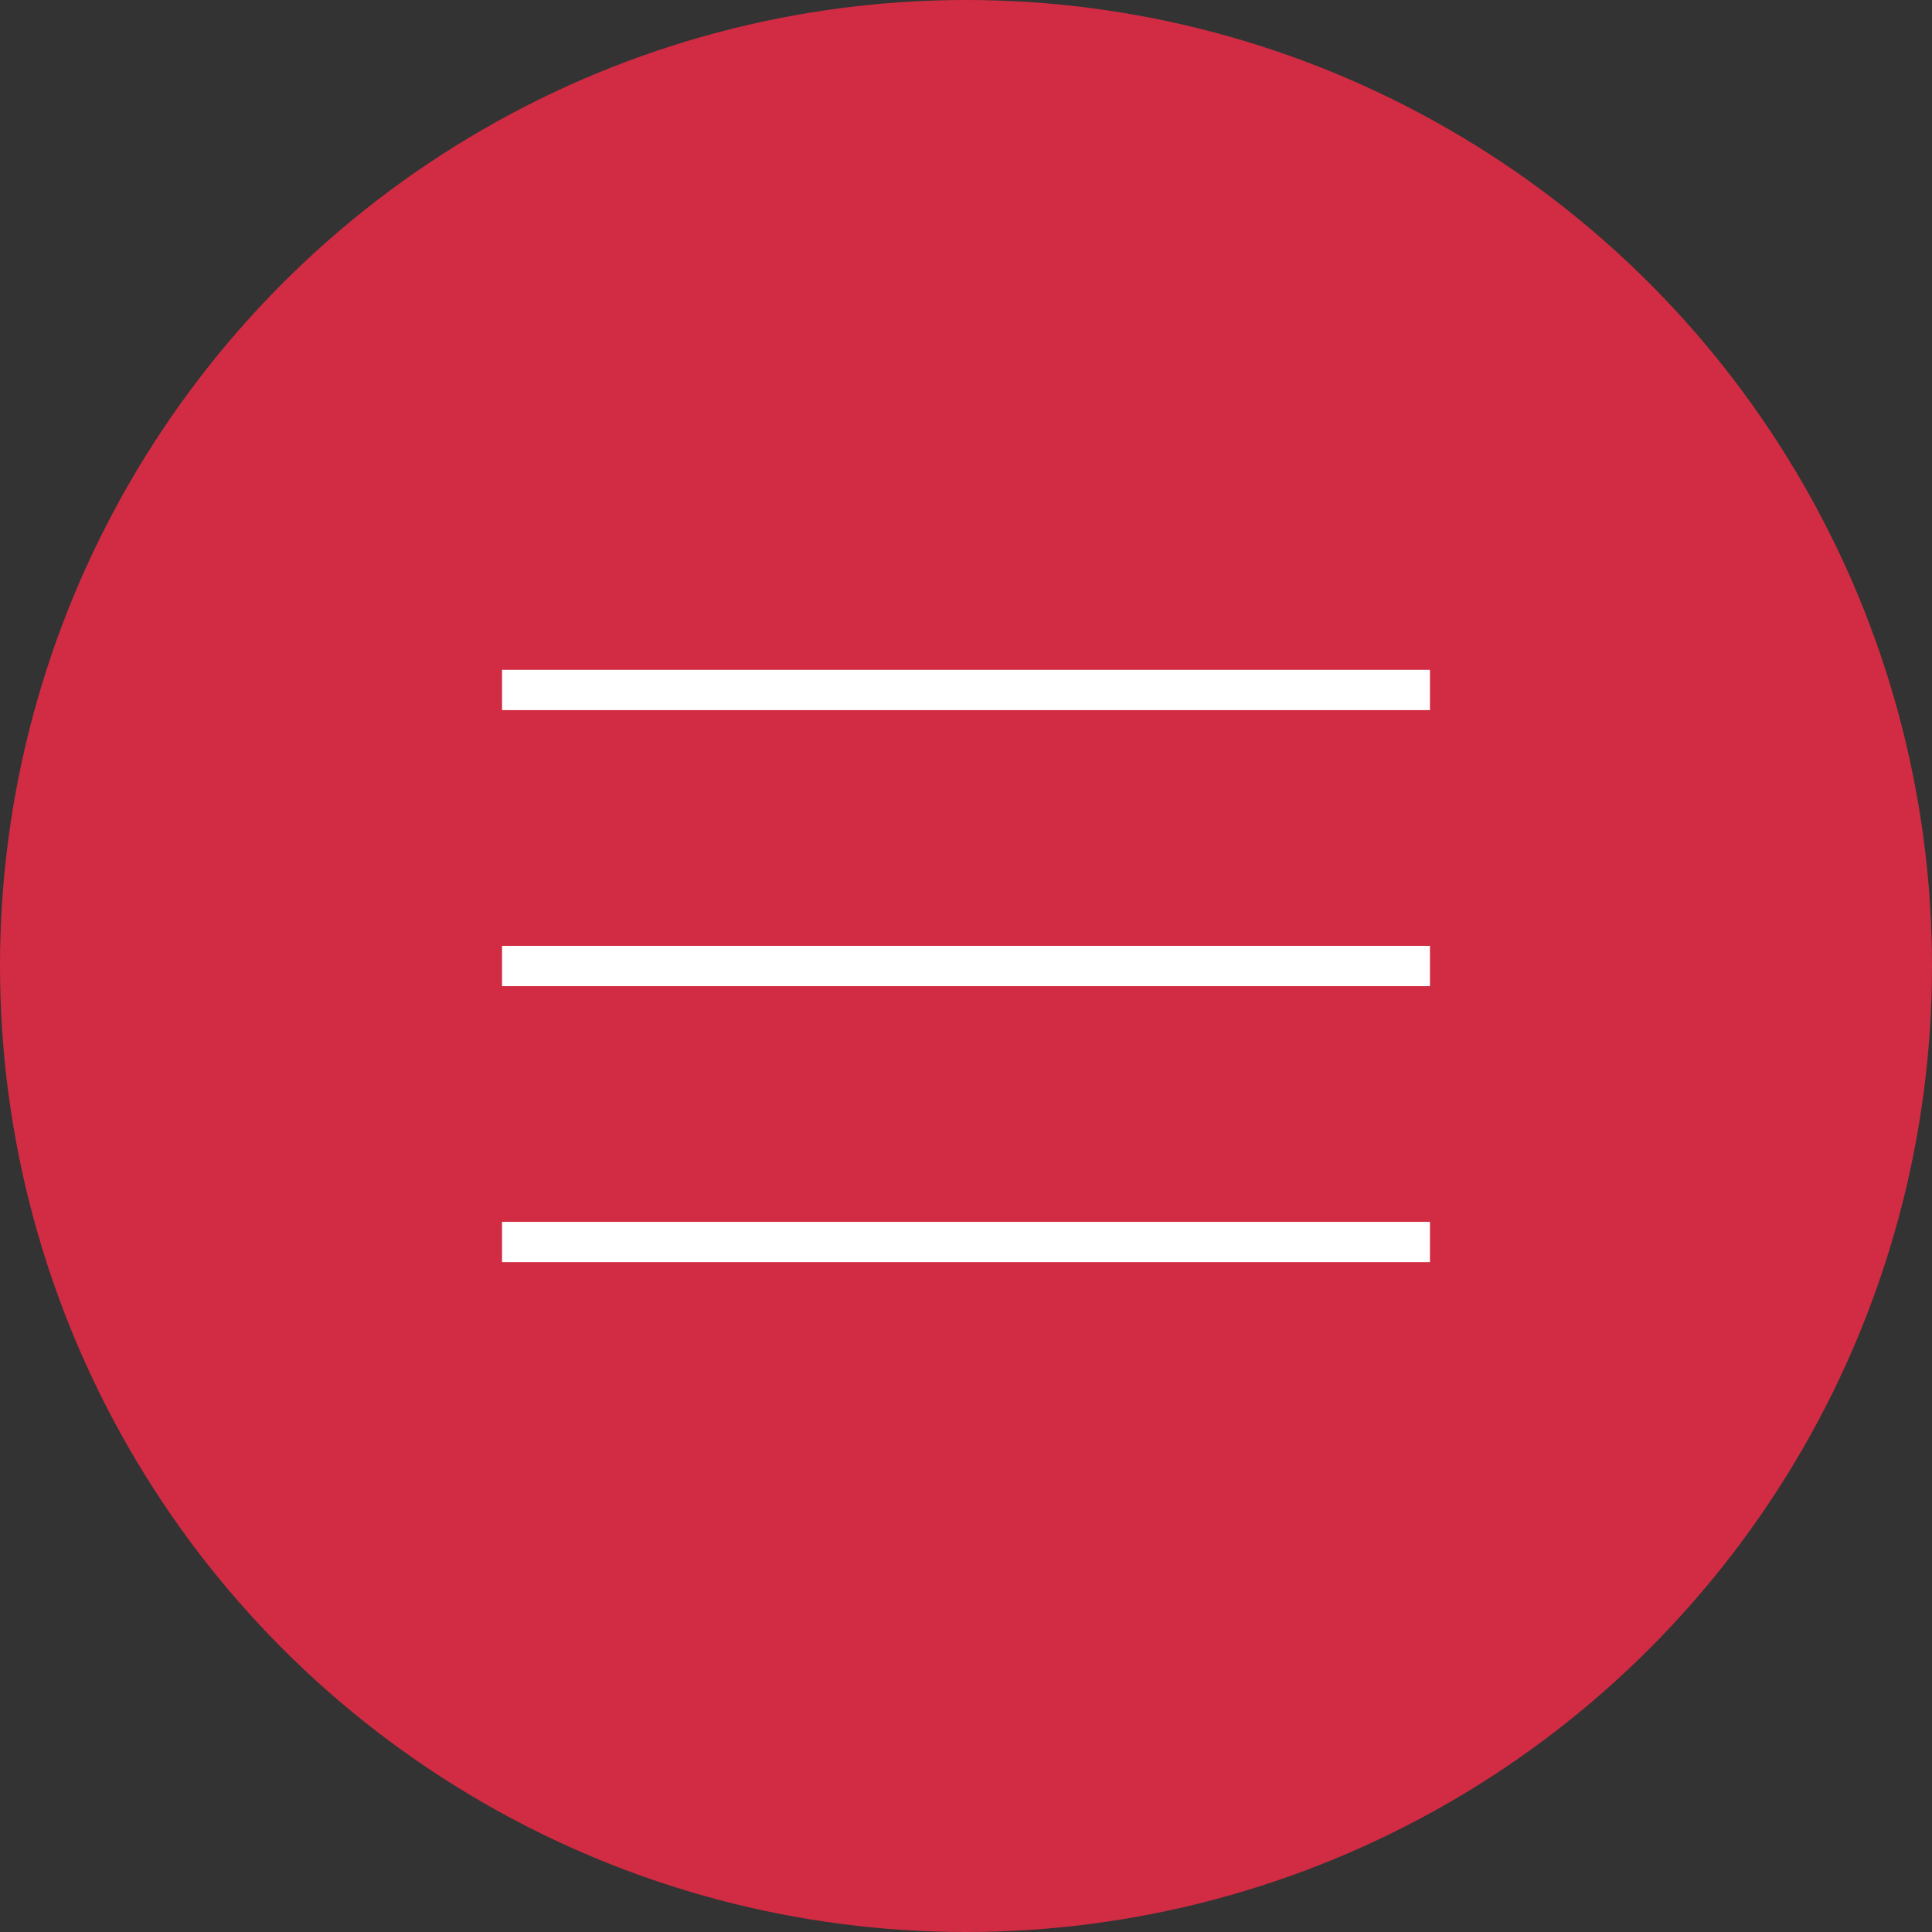 <?xml version="1.0" encoding="UTF-8"?> <!-- Generator: Adobe Illustrator 25.0.0, SVG Export Plug-In . SVG Version: 6.00 Build 0) --> <svg xmlns="http://www.w3.org/2000/svg" xmlns:xlink="http://www.w3.org/1999/xlink" id="Слой_1" x="0px" y="0px" viewBox="0 0 48.884 48.884" style="enable-background:new 0 0 48.884 48.884;" xml:space="preserve"><rect x="0" y="0" width="48.884" height="48.884" fill="#333333" stroke="none"/> <style type="text/css"> .st0{fill:#D12C43;} .st1{fill:none;stroke:#FFFFFF;stroke-width:1.019;stroke-miterlimit:10;} </style> <circle class="st0" cx="24.442" cy="24.442" r="24.442"></circle> <g> <line class="st1" x1="12.703" y1="17.458" x2="36.181" y2="17.458"></line> <line class="st1" x1="12.703" y1="24.442" x2="36.181" y2="24.442"></line> <line class="st1" x1="12.703" y1="31.425" x2="36.181" y2="31.425"></line> </g> </svg> 
